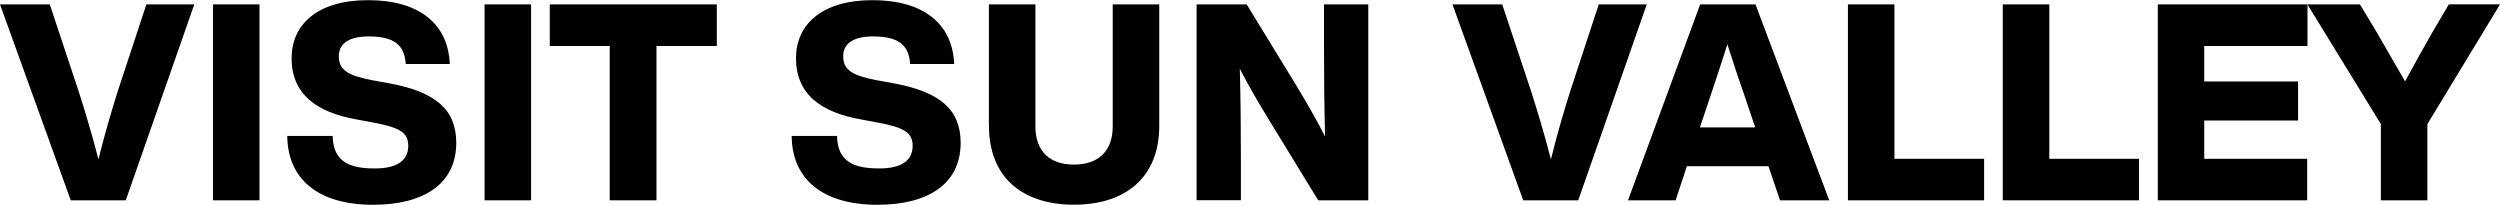 <?xml version="1.0" encoding="UTF-8" standalone="no"?>
<svg
   id="Layer_2"
   viewBox="0 0 324 26.53"
   version="1.1"
   xmlns="http://www.w3.org/2000/svg"
   xmlns:svg="http://www.w3.org/2000/svg">
  <defs
     id="defs1912">
    <style
       id="style1910">.cls-1{fill:#002b3f;}.cls-2{fill:#f90;}</style>
  </defs>
  <g
     id="Layer_1-2">
    <g
       id="g1942">
      <path
         class="cls-2"
         d="M25.18,.57l-8.88,25.39h-7.13L0,.57H6.45l3.71,11.16c.86,2.67,1.78,5.74,2.6,8.92,.78-3.17,1.68-6.24,2.53-8.92L18.97,.57h6.2Z"
         id="path1914"
         style="fill:#000000;fill-opacity:1" />
      <path
         class="cls-2"
         d="M27.6,.57h6.03V25.96h-6.03V.57Z"
         id="path1916"
         style="fill:#000000;fill-opacity:1" />
      <path
         class="cls-2"
         d="M37.26,17.62h5.85c.07,3.46,2.35,4.21,5.49,4.21,2.85,0,4.31-1.03,4.31-2.92,0-1.71-1.07-2.39-4.56-3.03l-2.07-.39c-5.35-.93-8.49-3.35-8.49-7.95,0-4.31,3.28-7.52,9.91-7.52s10.38,3.07,10.59,8.27h-5.71c-.14-2.35-1.39-3.57-4.78-3.57-2.64,0-3.89,.96-3.89,2.57,0,1.78,1.18,2.5,4.31,3.1l2.14,.39c6.1,1.11,8.77,3.42,8.77,7.74,0,5.35-4.28,8.02-10.77,8.02-7.24,0-11.09-3.42-11.13-8.92Z"
         id="path1918"
         style="fill:#000000;fill-opacity:1" />
      <path
         class="cls-2"
         d="M62.8,.57h6.03V25.96h-6.03V.57Z"
         id="path1920"
         style="fill:#000000;fill-opacity:1" />
      <path
         class="cls-2"
         d="M92.89,5.96h-7.81V25.96h-6.06V5.96h-7.77V.57h21.65V5.96Z"
         id="path1922"
         style="fill:#000000;fill-opacity:1" />
      <path
         class="cls-1"
         d="M102.63,17.62h5.85c.07,3.46,2.35,4.21,5.49,4.21,2.85,0,4.31-1.03,4.31-2.92,0-1.71-1.07-2.39-4.56-3.03l-2.07-.39c-5.35-.93-8.49-3.35-8.49-7.95,0-4.31,3.28-7.52,9.91-7.52s10.38,3.07,10.59,8.27h-5.71c-.14-2.35-1.39-3.57-4.78-3.57-2.64,0-3.89,.96-3.89,2.57,0,1.78,1.18,2.5,4.31,3.1l2.14,.39c6.1,1.11,8.77,3.42,8.77,7.74,0,5.35-4.28,8.02-10.77,8.02-7.24,0-11.09-3.42-11.13-8.92Z"
         id="path1924"
         style="fill:#000000;fill-opacity:1" />
      <path
         class="cls-1"
         d="M128.16,16.3V.57h6.03v15.8c0,3.32,1.93,4.96,4.99,4.96s5.03-1.64,5.03-4.96V.57h6.03v15.73c0,6.74-4.42,10.23-11.05,10.23s-11.02-3.49-11.02-10.23Z"
         id="path1926"
         style="fill:#000000;fill-opacity:1" />
      <path
         class="cls-1"
         d="M177.33,.57V25.96h-6.49l-6.2-10.13c-1.43-2.35-2.78-4.6-3.96-6.92,.11,4.14,.14,7.85,.14,11.73v5.31h-5.74V.57h6.49l6.2,10.13c1.21,2,2.78,4.64,3.96,6.99-.11-4.17-.14-7.88-.14-11.8V.57h5.74Z"
         id="path1928"
         style="fill:#000000;fill-opacity:1" />
      <path
         class="cls-1"
         d="M213.42,.57l-8.88,25.39h-7.13L188.24,.57h6.45l3.71,11.16c.86,2.67,1.78,5.74,2.6,8.92,.78-3.17,1.68-6.24,2.53-8.92l3.67-11.16h6.2Z"
         id="path1930"
         style="fill:#000000;fill-opacity:1" />
      <path
         class="cls-1"
         d="M229.18,21.54h-10.56l-1.46,4.42h-6.17L220.34,.57h7.17l9.56,25.39h-6.38l-1.5-4.42Zm-1.71-5.03l-1.46-4.35c-.68-1.89-1.43-4.21-2.14-6.42-.71,2.21-1.46,4.53-2.1,6.42l-1.46,4.35h7.17Z"
         id="path1932"
         style="fill:#000000;fill-opacity:1" />
      <path
         class="cls-1"
         d="M257.14,20.58v5.38h-17.65V.57h6.03V20.58h11.63Z"
         id="path1934"
         style="fill:#000000;fill-opacity:1" />
      <path
         class="cls-1"
         d="M277.21,20.58v5.38h-17.65V.57h6.03V20.58h11.63Z"
         id="path1936"
         style="fill:#000000;fill-opacity:1" />
      <path
         class="cls-1"
         d="M285.67,5.96v4.6h12.16v5.06h-12.16v4.96h13.34v5.38h-19.36V.57h19.4V5.96h-13.37Z"
         id="path1938"
         style="fill:#000000;fill-opacity:1" />
      <path
         class="cls-1"
         d="M324,.57l-9.41,15.51v9.88h-6.03v-9.88l-9.52-15.51h6.81l2.21,3.67c1.21,2.14,2.46,4.24,3.64,6.31,1.14-2.1,2.35-4.31,3.53-6.35l2.14-3.64h6.63Z"
         id="path1940"
         style="fill:#000000;fill-opacity:1" />
    </g>
  </g>
</svg>
